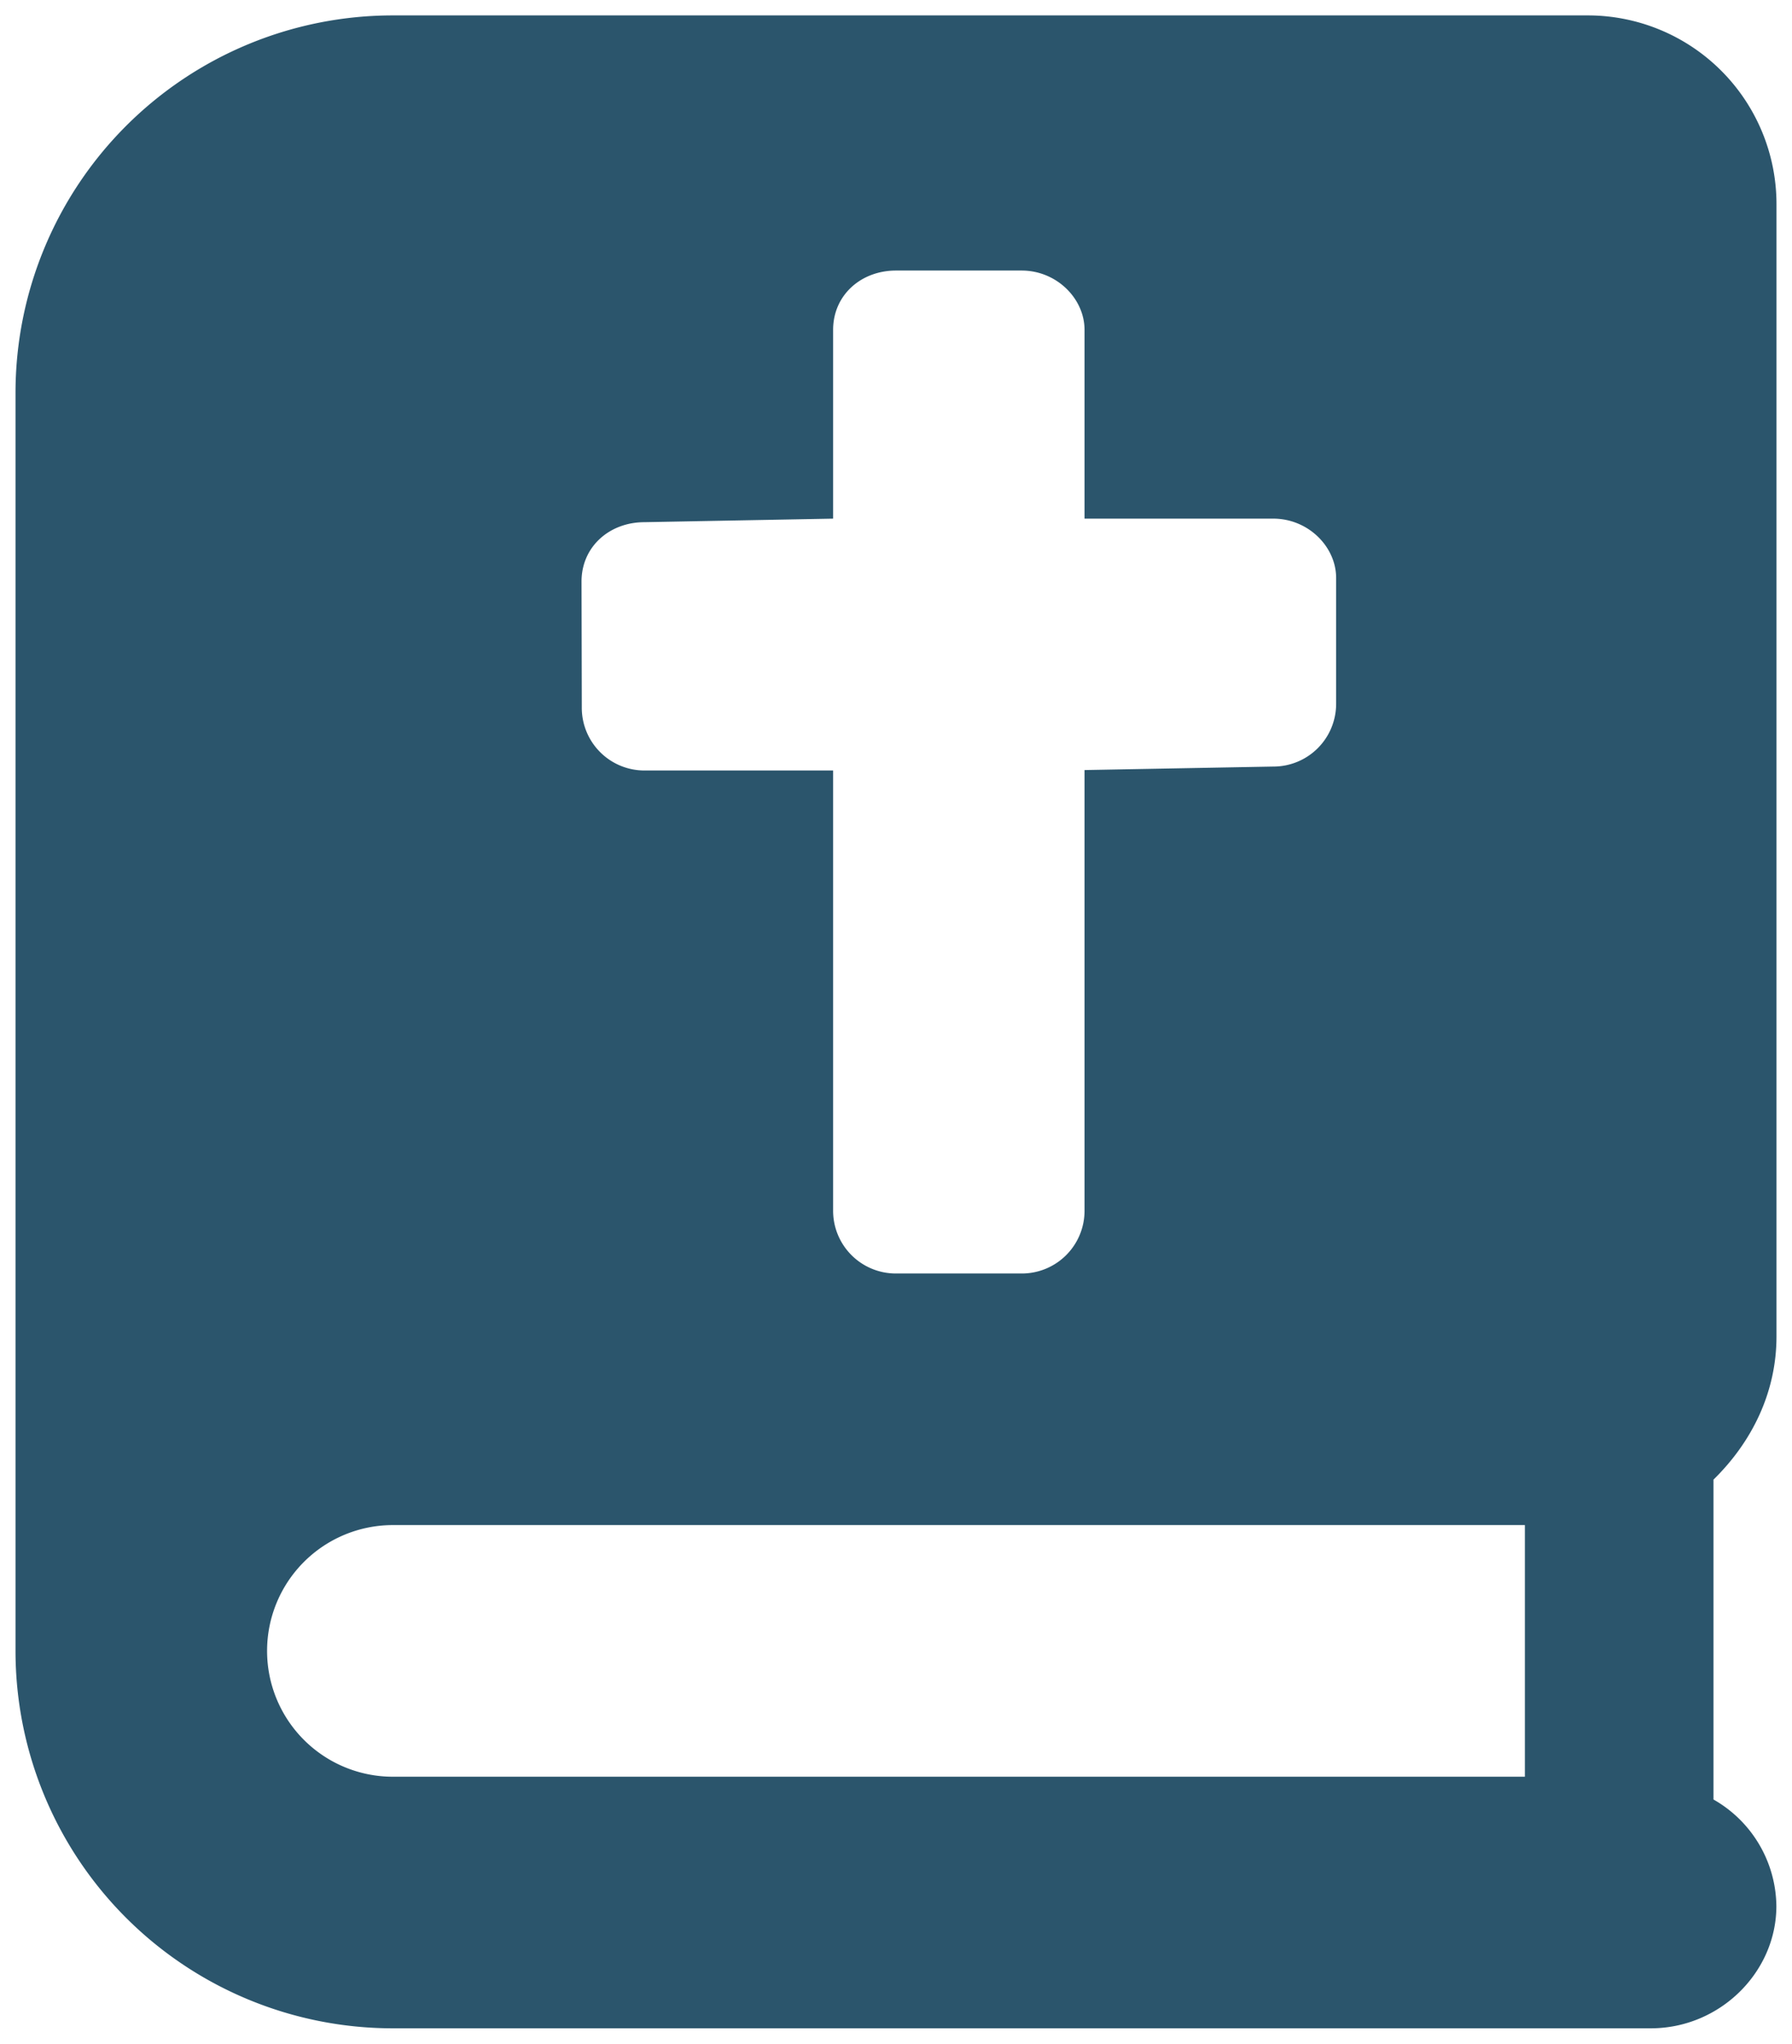 <svg xmlns="http://www.w3.org/2000/svg" id="_7_decouvrir_la_foi" data-name="7 decouvrir la foi" viewBox="0 0 328 374"><defs><style>.cls-1{fill:#2b556c;}</style></defs><path class="cls-1" d="M325.16,244.56V37.35A34.54,34.54,0,0,0,290.63,2.82H71.91A69.07,69.07,0,0,0,2.84,71.89V302.11a69.07,69.07,0,0,0,69.07,69.07H302.14c12.71,0,23-10.31,23-22.37a22.71,22.71,0,0,0-11.51-19.5V270.77C320.7,263.84,325.16,254.77,325.16,244.56ZM106.44,106.42c0-6.39,5.13-10.86,11.51-10.86l34.54-.65V60.37c0-6.38,5.12-10.86,11.51-10.86h23c6.39,0,11.51,5.12,11.51,10.86V94.91h34.54c6.38,0,11.51,5.12,11.51,10.86v23a11.48,11.48,0,0,1-11.51,11.51l-34.54.64v80.58A11.48,11.48,0,0,1,187,233.05H164a11.48,11.48,0,0,1-11.51-11.52V141H118a11.47,11.47,0,0,1-11.51-11.51ZM279.11,325.14H71.91a23,23,0,0,1,0-46.05h207.2Z"></path></svg>